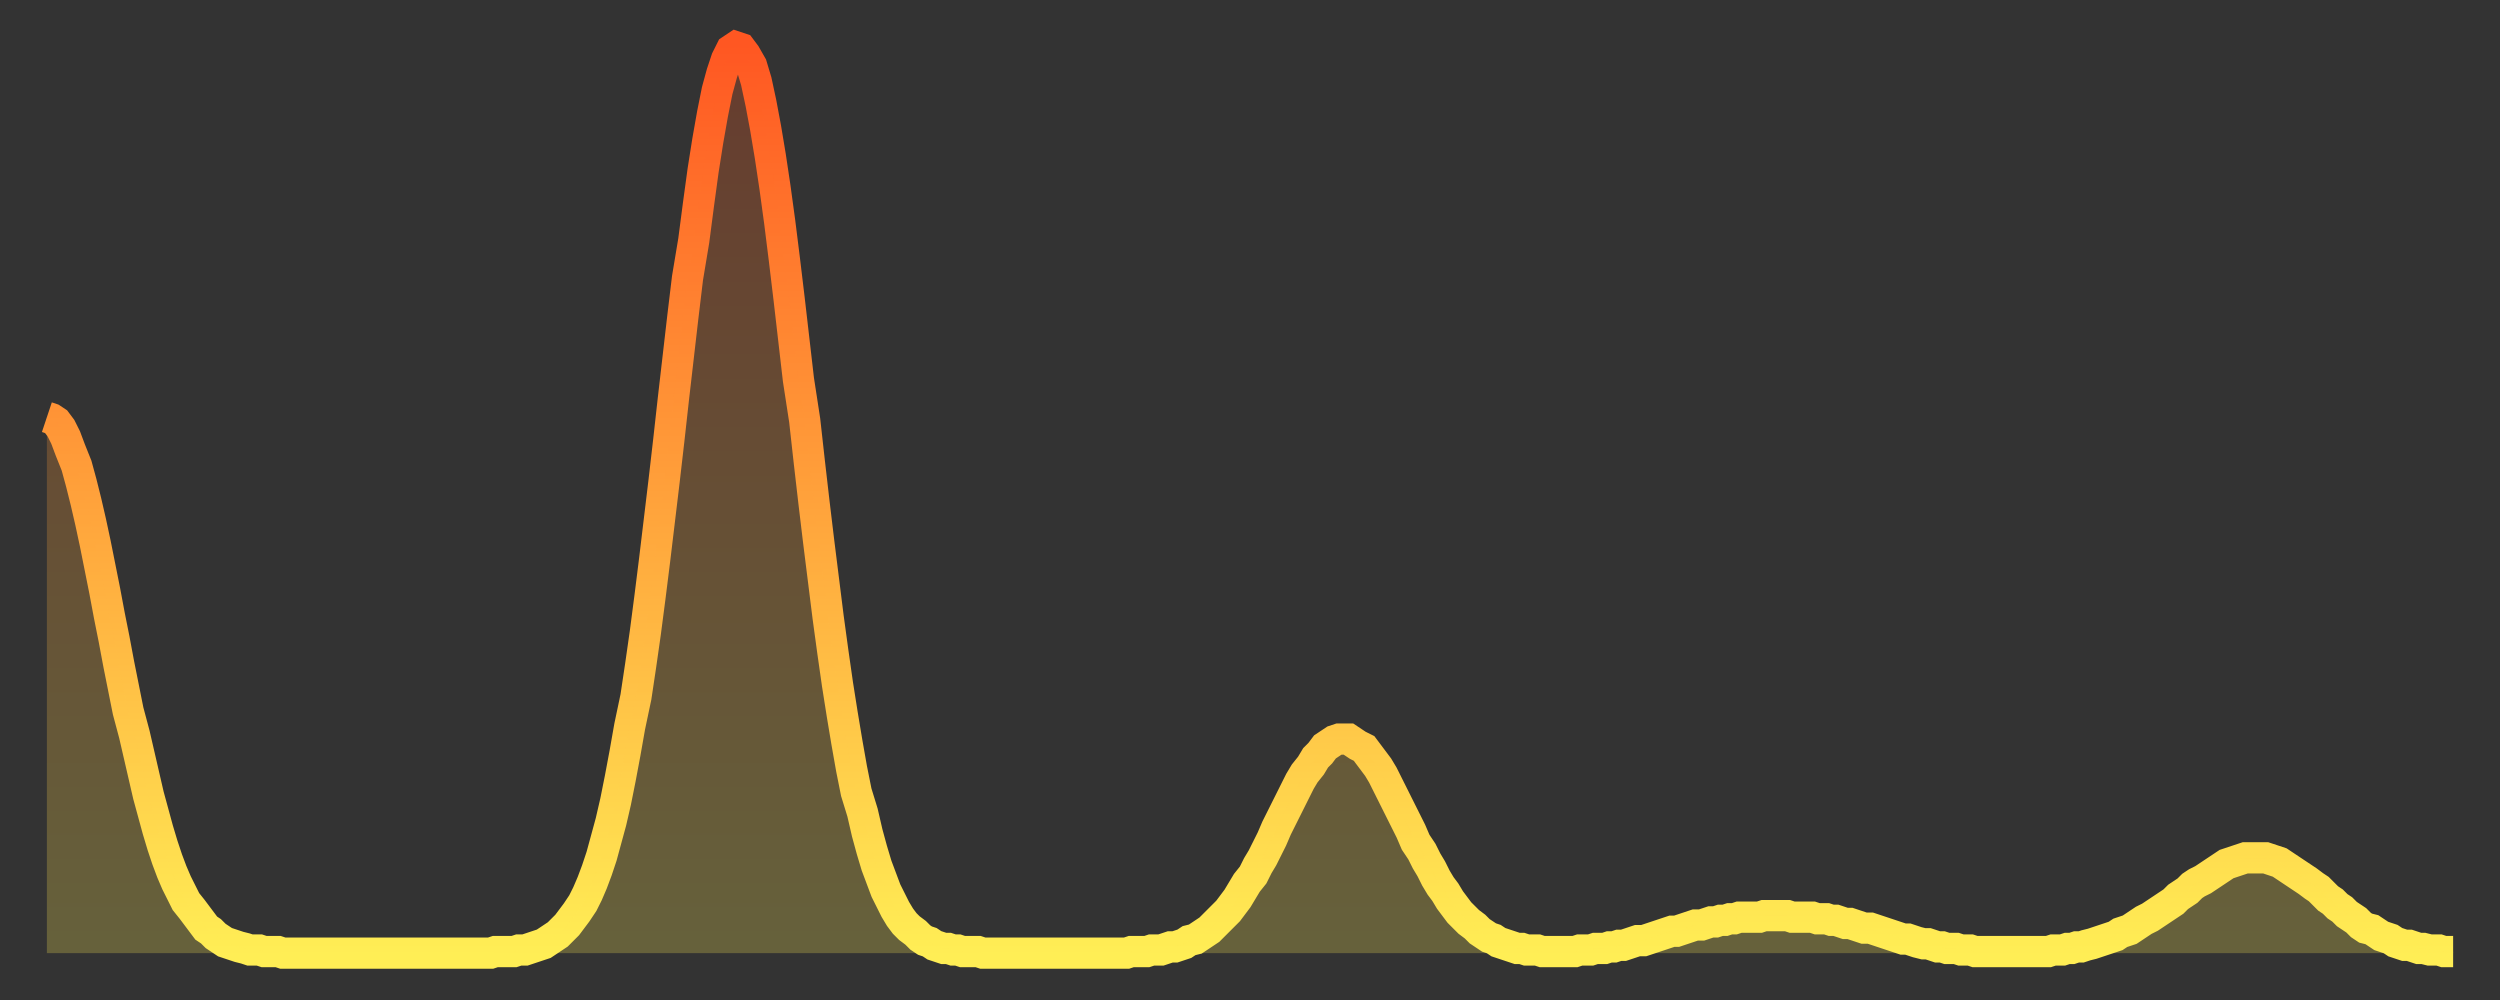 <?xml version="1.0" encoding="utf-8" ?>
<svg baseProfile="full" height="64" version="1.1" width="160" xmlns="http://www.w3.org/2000/svg" xmlns:ev="http://www.w3.org/2001/xml-events" xmlns:xlink="http://www.w3.org/1999/xlink"><rect width="100%" height="100%" fill="#333333" stroke="none"/><defs><linearGradient id="id339954" x1="0" x2="0" y1="0" y2="1"><stop offset="0%" stop-color="#ff5722" /><stop offset="50%" stop-color="#ffa23b" /><stop offset="100%" stop-color="#ffee55" /></linearGradient></defs><g transform="translate(3,3)"><g><path d="M 0.0 23.7 0.3 23.8 0.6 24.0 0.9 24.4 1.2 25.0 1.5 25.8 1.9 26.8 2.2 27.9 2.5 29.1 2.8 30.4 3.1 31.8 3.4 33.3 3.7 34.8 4.0 36.4 4.3 37.9 4.6 39.5 4.9 41.0 5.2 42.5 5.6 44.0 5.9 45.3 6.2 46.6 6.5 47.9 6.8 49.0 7.1 50.1 7.4 51.1 7.7 52.0 8.0 52.8 8.3 53.5 8.6 54.1 8.9 54.7 9.3 55.2 9.6 55.6 9.9 56.0 10.2 56.4 10.5 56.6 10.8 56.9 11.1 57.1 11.4 57.3 11.7 57.4 12.0 57.5 12.3 57.6 12.7 57.7 13.0 57.8 13.3 57.8 13.6 57.8 13.9 57.9 14.2 57.9 14.5 57.9 14.8 57.9 15.1 58.0 15.4 58.0 15.7 58.0 16.0 58.0 16.4 58.0 16.7 58.0 17.0 58.0 17.3 58.0 17.6 58.0 17.9 58.0 18.2 58.0 18.5 58.0 18.8 58.0 19.1 58.0 19.4 58.0 19.8 58.0 20.1 58.0 20.4 58.0 20.7 58.0 21.0 58.0 21.3 58.0 21.6 58.0 21.9 58.0 22.2 58.0 22.5 58.0 22.8 58.0 23.1 58.0 23.5 58.0 23.8 58.0 24.1 58.0 24.4 58.0 24.7 58.0 25.0 58.0 25.3 58.0 25.6 58.0 25.9 58.0 26.2 58.0 26.5 58.0 26.8 58.0 27.2 58.0 27.5 58.0 27.8 58.0 28.1 58.0 28.4 58.0 28.7 57.9 29.0 57.9 29.3 57.9 29.6 57.9 29.9 57.9 30.2 57.8 30.6 57.8 30.9 57.7 31.2 57.6 31.5 57.5 31.8 57.4 32.1 57.2 32.4 57.0 32.7 56.8 33.0 56.5 33.3 56.2 33.6 55.8 33.9 55.4 34.3 54.8 34.6 54.2 34.9 53.5 35.2 52.7 35.5 51.8 35.8 50.7 36.1 49.6 36.4 48.3 36.7 46.8 37.0 45.2 37.3 43.5 37.7 41.6 38.0 39.6 38.3 37.5 38.6 35.2 38.9 32.8 39.2 30.3 39.5 27.8 39.8 25.2 40.1 22.5 40.4 19.9 40.7 17.3 41.0 14.8 41.4 12.4 41.7 10.1 42.0 7.9 42.3 6.0 42.6 4.3 42.9 2.8 43.2 1.7 43.5 0.8 43.8 0.2 44.1 0.0 44.4 0.1 44.7 0.5 45.1 1.2 45.4 2.2 45.7 3.6 46.0 5.2 46.3 7.0 46.6 9.0 46.9 11.2 47.2 13.6 47.5 16.1 47.8 18.7 48.1 21.3 48.5 23.9 48.8 26.6 49.1 29.2 49.4 31.7 49.7 34.1 50.0 36.5 50.3 38.7 50.6 40.8 50.9 42.7 51.2 44.5 51.5 46.2 51.8 47.7 52.2 49.0 52.5 50.3 52.8 51.4 53.1 52.4 53.4 53.2 53.7 54.0 54.0 54.6 54.3 55.2 54.6 55.7 54.9 56.1 55.2 56.4 55.6 56.7 55.9 57.0 56.2 57.2 56.5 57.3 56.8 57.5 57.1 57.6 57.4 57.7 57.7 57.7 58.0 57.8 58.3 57.8 58.6 57.9 58.9 57.9 59.3 57.9 59.6 57.9 59.9 58.0 60.2 58.0 60.5 58.0 60.8 58.0 61.1 58.0 61.4 58.0 61.7 58.0 62.0 58.0 62.3 58.0 62.6 58.0 63.0 58.0 63.3 58.0 63.6 58.0 63.9 58.0 64.2 58.0 64.5 58.0 64.8 58.0 65.1 58.0 65.4 58.0 65.7 58.0 66.0 58.0 66.4 58.0 66.7 58.0 67.0 58.0 67.3 58.0 67.6 58.0 67.9 58.0 68.2 58.0 68.5 58.0 68.8 58.0 69.1 58.0 69.4 57.9 69.7 57.9 70.1 57.9 70.4 57.9 70.7 57.8 71.0 57.8 71.3 57.8 71.6 57.7 71.9 57.6 72.2 57.6 72.5 57.5 72.8 57.4 73.1 57.2 73.5 57.1 73.8 56.9 74.1 56.7 74.4 56.5 74.7 56.2 75.0 55.9 75.3 55.6 75.6 55.3 75.9 54.9 76.2 54.5 76.5 54.0 76.8 53.5 77.2 53.0 77.5 52.4 77.8 51.9 78.1 51.3 78.4 50.7 78.7 50.0 79.0 49.4 79.3 48.8 79.6 48.2 79.9 47.6 80.2 47.0 80.5 46.5 80.9 46.0 81.2 45.5 81.5 45.2 81.8 44.8 82.1 44.6 82.4 44.4 82.7 44.3 83.0 44.3 83.3 44.3 83.6 44.5 83.9 44.7 84.3 44.9 84.6 45.3 84.9 45.7 85.2 46.1 85.5 46.6 85.8 47.2 86.1 47.8 86.4 48.4 86.7 49.0 87.0 49.6 87.3 50.2 87.6 50.9 88.0 51.5 88.3 52.1 88.6 52.6 88.9 53.2 89.2 53.7 89.5 54.1 89.8 54.6 90.1 55.0 90.4 55.4 90.7 55.7 91.0 56.0 91.4 56.3 91.7 56.6 92.0 56.8 92.3 57.0 92.6 57.1 92.9 57.3 93.2 57.4 93.5 57.5 93.8 57.6 94.1 57.7 94.4 57.7 94.7 57.8 95.1 57.8 95.4 57.8 95.7 57.9 96.0 57.9 96.3 57.9 96.6 57.9 96.9 57.9 97.2 57.9 97.5 57.9 97.8 57.9 98.1 57.8 98.4 57.8 98.8 57.8 99.1 57.7 99.4 57.7 99.7 57.7 100.0 57.6 100.3 57.6 100.6 57.5 100.9 57.5 101.2 57.4 101.5 57.3 101.8 57.2 102.2 57.2 102.5 57.1 102.8 57.0 103.1 56.9 103.4 56.8 103.7 56.7 104.0 56.6 104.3 56.6 104.6 56.5 104.9 56.4 105.2 56.3 105.5 56.2 105.9 56.2 106.2 56.1 106.5 56.0 106.8 56.0 107.1 55.9 107.4 55.9 107.7 55.8 108.0 55.8 108.3 55.7 108.6 55.7 108.9 55.7 109.3 55.7 109.6 55.7 109.9 55.6 110.2 55.6 110.5 55.6 110.8 55.6 111.1 55.6 111.4 55.6 111.7 55.7 112.0 55.7 112.3 55.7 112.6 55.7 113.0 55.7 113.3 55.8 113.6 55.8 113.9 55.8 114.2 55.9 114.5 55.9 114.8 56.0 115.1 56.1 115.4 56.1 115.7 56.2 116.0 56.3 116.3 56.4 116.7 56.4 117.0 56.5 117.3 56.6 117.6 56.7 117.9 56.8 118.2 56.9 118.5 57.0 118.8 57.1 119.1 57.1 119.4 57.2 119.7 57.3 120.1 57.4 120.4 57.4 120.7 57.5 121.0 57.6 121.3 57.6 121.6 57.7 121.9 57.7 122.2 57.7 122.5 57.8 122.8 57.8 123.1 57.8 123.4 57.9 123.8 57.9 124.1 57.9 124.4 57.9 124.7 57.9 125.0 57.9 125.3 57.9 125.6 57.9 125.9 57.9 126.2 57.9 126.5 57.9 126.8 57.9 127.2 57.9 127.5 57.9 127.8 57.9 128.1 57.9 128.4 57.8 128.7 57.8 129.0 57.8 129.3 57.7 129.6 57.7 129.9 57.6 130.2 57.6 130.5 57.5 130.9 57.4 131.2 57.3 131.5 57.2 131.8 57.1 132.1 57.0 132.4 56.9 132.7 56.7 133.0 56.6 133.3 56.5 133.6 56.3 133.9 56.1 134.2 55.9 134.6 55.7 134.9 55.5 135.2 55.3 135.5 55.1 135.8 54.9 136.1 54.7 136.4 54.4 136.7 54.2 137.0 54.0 137.3 53.7 137.6 53.5 138.0 53.3 138.3 53.1 138.6 52.9 138.9 52.7 139.2 52.5 139.5 52.3 139.8 52.2 140.1 52.1 140.4 52.0 140.7 51.9 141.0 51.9 141.3 51.9 141.7 51.9 142.0 51.9 142.3 52.0 142.6 52.1 142.9 52.2 143.2 52.4 143.5 52.6 143.8 52.8 144.1 53.0 144.4 53.2 144.7 53.4 145.1 53.7 145.4 53.9 145.7 54.2 146.0 54.5 146.3 54.7 146.6 55.0 146.9 55.2 147.2 55.5 147.5 55.7 147.8 55.9 148.1 56.2 148.4 56.4 148.8 56.5 149.1 56.7 149.4 56.9 149.7 57.0 150.0 57.1 150.3 57.3 150.6 57.4 150.9 57.5 151.2 57.5 151.5 57.6 151.8 57.7 152.1 57.7 152.5 57.8 152.8 57.8 153.1 57.8 153.4 57.9 153.7 57.9 154.0 57.9" fill="none" id="graph-curve" opacity="1" stroke="url(#id339954)" stroke-width="2" /><path d="M 0 58 L 0.0 23.7 0.3 23.8 0.6 24.0 0.9 24.4 1.2 25.0 1.5 25.8 1.9 26.8 2.2 27.9 2.5 29.1 2.8 30.4 3.1 31.8 3.4 33.3 3.7 34.8 4.0 36.4 4.3 37.9 4.6 39.5 4.9 41.0 5.2 42.5 5.6 44.0 5.9 45.3 6.2 46.6 6.5 47.9 6.8 49.0 7.1 50.1 7.4 51.1 7.7 52.0 8.0 52.8 8.3 53.5 8.6 54.1 8.9 54.7 9.3 55.2 9.6 55.6 9.9 56.0 10.2 56.4 10.5 56.6 10.8 56.9 11.1 57.1 11.4 57.3 11.7 57.4 12.0 57.5 12.3 57.6 12.7 57.7 13.0 57.8 13.3 57.8 13.6 57.8 13.9 57.9 14.2 57.9 14.5 57.9 14.8 57.9 15.1 58.0 15.4 58.0 15.7 58.0 16.0 58.0 16.4 58.0 16.7 58.0 17.0 58.0 17.3 58.0 17.6 58.0 17.9 58.0 18.2 58.0 18.5 58.0 18.8 58.0 19.1 58.0 19.4 58.0 19.8 58.0 20.1 58.0 20.4 58.0 20.7 58.0 21.0 58.0 21.3 58.0 21.6 58.0 21.9 58.0 22.2 58.0 22.5 58.0 22.8 58.0 23.1 58.0 23.5 58.0 23.8 58.0 24.1 58.0 24.4 58.0 24.7 58.0 25.0 58.0 25.3 58.0 25.6 58.0 25.9 58.0 26.2 58.0 26.5 58.0 26.8 58.0 27.2 58.0 27.5 58.0 27.8 58.0 28.1 58.0 28.4 58.0 28.7 57.9 29.0 57.9 29.3 57.9 29.6 57.9 29.9 57.9 30.2 57.8 30.6 57.8 30.9 57.7 31.2 57.6 31.5 57.5 31.8 57.4 32.1 57.2 32.4 57.0 32.7 56.8 33.0 56.5 33.3 56.2 33.6 55.8 33.9 55.4 34.3 54.8 34.6 54.2 34.9 53.5 35.2 52.7 35.5 51.8 35.8 50.7 36.1 49.6 36.4 48.3 36.7 46.8 37.0 45.2 37.3 43.5 37.7 41.6 38.0 39.6 38.3 37.5 38.6 35.2 38.9 32.8 39.2 30.3 39.5 27.8 39.8 25.2 40.1 22.5 40.4 19.9 40.7 17.3 41.0 14.8 41.4 12.4 41.7 10.1 42.0 7.9 42.3 6.0 42.6 4.3 42.9 2.8 43.2 1.7 43.5 0.8 43.8 0.2 44.1 0.0 44.4 0.1 44.7 0.5 45.1 1.2 45.4 2.2 45.7 3.6 46.0 5.2 46.3 7.0 46.6 9.0 46.9 11.2 47.2 13.6 47.5 16.1 47.8 18.7 48.1 21.3 48.5 23.9 48.8 26.6 49.1 29.2 49.4 31.7 49.7 34.1 50.0 36.5 50.3 38.7 50.6 40.8 50.9 42.7 51.2 44.5 51.5 46.2 51.8 47.7 52.2 49.0 52.5 50.3 52.8 51.4 53.1 52.4 53.4 53.2 53.7 54.0 54.0 54.6 54.3 55.2 54.6 55.7 54.9 56.1 55.2 56.4 55.6 56.7 55.9 57.0 56.2 57.2 56.5 57.3 56.8 57.5 57.1 57.6 57.4 57.7 57.7 57.7 58.0 57.8 58.3 57.8 58.6 57.9 58.9 57.9 59.3 57.9 59.6 57.9 59.9 58.0 60.2 58.0 60.5 58.0 60.8 58.0 61.1 58.0 61.4 58.0 61.7 58.0 62.0 58.0 62.3 58.0 62.6 58.0 63.0 58.0 63.3 58.0 63.6 58.0 63.9 58.0 64.2 58.0 64.5 58.0 64.8 58.0 65.1 58.0 65.4 58.0 65.7 58.0 66.0 58.0 66.4 58.0 66.7 58.0 67.0 58.0 67.3 58.0 67.6 58.0 67.9 58.0 68.2 58.0 68.5 58.0 68.8 58.0 69.1 58.0 69.4 57.9 69.7 57.9 70.1 57.9 70.4 57.9 70.7 57.8 71.0 57.8 71.3 57.8 71.6 57.7 71.9 57.6 72.2 57.6 72.5 57.5 72.8 57.4 73.1 57.2 73.5 57.1 73.8 56.9 74.1 56.7 74.4 56.5 74.7 56.2 75.0 55.9 75.3 55.6 75.6 55.3 75.9 54.9 76.2 54.5 76.5 54.0 76.8 53.5 77.2 53.0 77.5 52.4 77.8 51.9 78.1 51.3 78.4 50.7 78.7 50.0 79.0 49.4 79.3 48.8 79.6 48.2 79.9 47.6 80.2 47.0 80.5 46.5 80.9 46.0 81.2 45.5 81.5 45.2 81.8 44.8 82.1 44.6 82.4 44.4 82.7 44.3 83.0 44.3 83.3 44.3 83.6 44.5 83.9 44.7 84.3 44.9 84.6 45.3 84.9 45.7 85.2 46.1 85.5 46.6 85.8 47.2 86.1 47.8 86.4 48.4 86.7 49.0 87.0 49.6 87.3 50.2 87.6 50.9 88.0 51.5 88.3 52.1 88.6 52.6 88.9 53.2 89.2 53.7 89.5 54.1 89.8 54.6 90.1 55.0 90.4 55.4 90.7 55.7 91.0 56.0 91.4 56.3 91.7 56.6 92.0 56.8 92.3 57.0 92.6 57.1 92.9 57.3 93.2 57.4 93.5 57.5 93.8 57.6 94.1 57.7 94.4 57.7 94.7 57.8 95.1 57.8 95.4 57.8 95.7 57.9 96.0 57.9 96.3 57.9 96.6 57.9 96.9 57.9 97.2 57.9 97.5 57.9 97.8 57.9 98.1 57.8 98.4 57.8 98.8 57.8 99.1 57.7 99.4 57.7 99.7 57.7 100.0 57.6 100.3 57.6 100.6 57.5 100.9 57.5 101.2 57.4 101.5 57.3 101.8 57.2 102.2 57.2 102.5 57.1 102.8 57.0 103.1 56.9 103.4 56.8 103.7 56.7 104.0 56.6 104.3 56.6 104.6 56.5 104.9 56.4 105.2 56.3 105.5 56.2 105.9 56.2 106.2 56.1 106.5 56.0 106.8 56.0 107.1 55.9 107.4 55.9 107.7 55.8 108.0 55.8 108.3 55.7 108.6 55.7 108.9 55.7 109.3 55.7 109.6 55.7 109.9 55.6 110.2 55.6 110.5 55.6 110.8 55.6 111.1 55.6 111.4 55.6 111.7 55.7 112.0 55.7 112.3 55.7 112.6 55.7 113.0 55.7 113.3 55.8 113.6 55.8 113.9 55.8 114.2 55.9 114.5 55.9 114.8 56.0 115.1 56.1 115.4 56.1 115.7 56.2 116.0 56.3 116.3 56.4 116.7 56.4 117.0 56.5 117.3 56.6 117.6 56.7 117.9 56.8 118.2 56.9 118.5 57.0 118.8 57.1 119.1 57.1 119.4 57.2 119.7 57.3 120.1 57.4 120.4 57.4 120.7 57.5 121.0 57.6 121.3 57.6 121.6 57.7 121.9 57.7 122.2 57.7 122.5 57.8 122.8 57.8 123.1 57.8 123.4 57.9 123.8 57.9 124.1 57.9 124.4 57.9 124.7 57.9 125.0 57.9 125.3 57.9 125.6 57.9 125.9 57.9 126.2 57.9 126.5 57.9 126.8 57.9 127.2 57.9 127.5 57.9 127.8 57.9 128.1 57.9 128.4 57.8 128.7 57.8 129.0 57.8 129.3 57.7 129.6 57.7 129.9 57.6 130.2 57.6 130.5 57.5 130.9 57.4 131.2 57.3 131.5 57.2 131.8 57.1 132.1 57.0 132.4 56.9 132.7 56.7 133.0 56.6 133.3 56.5 133.6 56.3 133.9 56.1 134.2 55.9 134.6 55.7 134.9 55.5 135.2 55.3 135.5 55.1 135.8 54.9 136.1 54.7 136.4 54.4 136.7 54.2 137.0 54.0 137.3 53.7 137.6 53.5 138.0 53.3 138.3 53.1 138.6 52.9 138.9 52.7 139.2 52.5 139.5 52.3 139.8 52.2 140.1 52.1 140.4 52.0 140.7 51.9 141.0 51.9 141.3 51.9 141.7 51.9 142.0 51.9 142.3 52.0 142.6 52.1 142.9 52.2 143.2 52.4 143.5 52.6 143.8 52.8 144.1 53.0 144.4 53.2 144.7 53.4 145.1 53.7 145.4 53.9 145.7 54.2 146.0 54.5 146.3 54.7 146.6 55.0 146.9 55.2 147.2 55.5 147.5 55.7 147.8 55.9 148.1 56.2 148.4 56.4 148.8 56.5 149.1 56.7 149.4 56.9 149.7 57.0 150.0 57.1 150.3 57.3 150.6 57.4 150.9 57.5 151.2 57.5 151.5 57.6 151.8 57.7 152.1 57.7 152.5 57.8 152.8 57.8 153.1 57.8 153.4 57.9 153.7 57.9 154.0 57.9 154 58" fill="url(#id339954)" fill-opacity=".25" id="graph-shadow" /></g></g></svg>